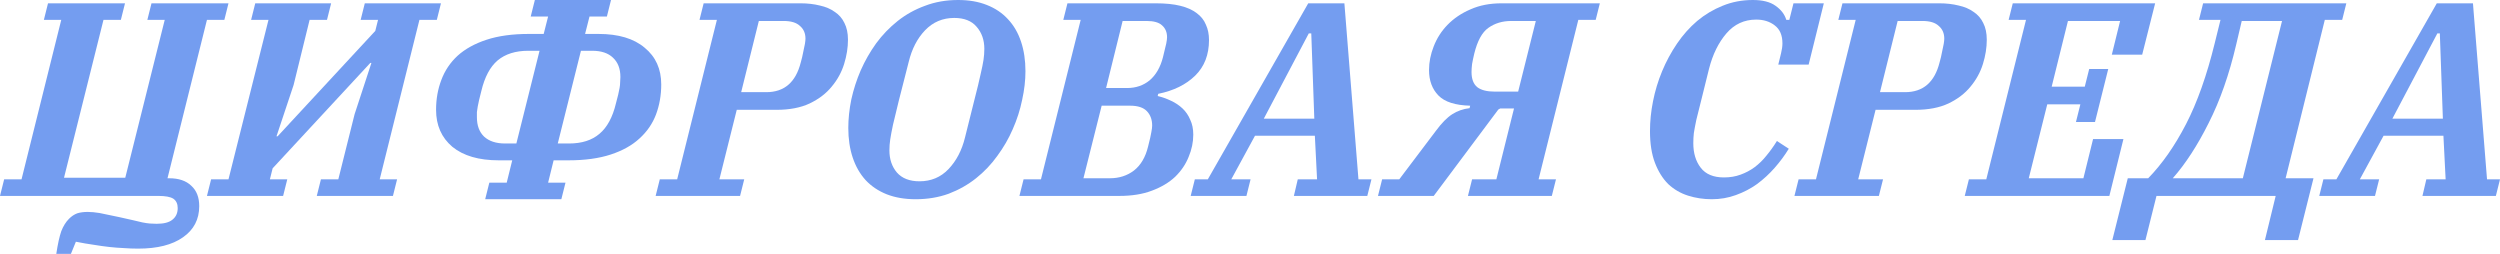 <?xml version="1.0" encoding="UTF-8"?> <svg xmlns="http://www.w3.org/2000/svg" viewBox="0 0 579.828 58.88" fill="none"><path d="M13.056 58.88C13.397 56.619 13.781 54.869 14.208 53.632C14.677 52.437 15.275 51.477 16 50.752C16.597 50.155 17.237 49.728 17.92 49.472C18.603 49.259 19.413 49.152 20.352 49.152C21.163 49.152 22.08 49.237 23.104 49.408C24.171 49.621 25.707 49.941 27.712 50.368C28.949 50.667 29.995 50.901 30.848 51.072C31.701 51.285 32.427 51.456 33.024 51.584C33.664 51.712 34.24 51.797 34.752 51.84C35.264 51.883 35.797 51.904 36.352 51.904C38.016 51.904 39.232 51.584 40 50.944C40.811 50.304 41.216 49.408 41.216 48.256C41.216 47.275 40.875 46.549 40.192 46.08C39.509 45.653 38.357 45.44 36.736 45.44H0L0.96 41.6H4.992L14.208 4.608H10.176L11.136 0.768H28.992L28.032 4.608H24L14.848 41.216H29.056L38.208 4.608H34.176L35.136 0.768H52.992L52.032 4.608H48L38.848 41.344H39.232C41.451 41.344 43.157 41.92 44.352 43.072C45.589 44.181 46.208 45.76 46.208 47.808C46.208 50.88 44.949 53.291 42.432 55.04C39.957 56.789 36.501 57.664 32.064 57.664C30.912 57.664 29.781 57.621 28.672 57.536C27.605 57.493 26.496 57.408 25.344 57.28C24.192 57.152 22.976 56.981 21.696 56.768C20.459 56.597 19.093 56.363 17.6 56.064L16.448 58.88H13.056Z" fill="#749DF0"></path><path d="M48.96 41.6H52.992L62.272 4.608H58.24L59.2 0.768H76.8L75.84 4.608H71.808L68.096 19.712L64.128 31.616H64.384L87.04 7.168L87.68 4.608H83.648L84.608 0.768H102.272L101.312 4.608H97.28L88.064 41.6H92.096L91.136 45.44H73.472L74.432 41.6H78.464L82.24 26.496L86.144 14.592H85.888L63.232 39.04L62.592 41.6H66.624L65.664 45.44H48L48.96 41.6Z" fill="#749DF0"></path><path d="M113.49 42.368H117.522L118.802 37.184H115.666C111.058 37.184 107.474 36.139 104.914 34.048C102.397 31.915 101.138 29.056 101.138 25.472C101.138 22.997 101.543 20.693 102.354 18.56C103.165 16.384 104.423 14.507 106.13 12.928C107.879 11.349 110.119 10.112 112.85 9.216C115.581 8.32 118.845 7.872 122.642 7.872H126.098L127.122 3.84H123.09L124.05 0H141.714L140.754 3.84H136.722L135.698 7.872H138.834C143.442 7.872 147.005 8.939 149.522 11.072C152.082 13.163 153.362 16 153.362 19.584C153.362 22.059 152.957 24.384 152.146 26.56C151.335 28.693 150.055 30.549 148.306 32.128C146.599 33.707 144.381 34.944 141.65 35.84C138.919 36.736 135.655 37.184 131.858 37.184H128.402L127.122 42.368H131.154L130.194 46.208H112.53L113.49 42.368ZM125.138 11.776H122.514C119.57 11.776 117.202 12.523 115.41 14.016C113.661 15.509 112.402 17.877 111.634 21.12C111.421 21.888 111.25 22.571 111.122 23.168C110.994 23.723 110.887 24.235 110.802 24.704C110.717 25.131 110.653 25.557 110.61 25.984C110.61 26.368 110.61 26.773 110.61 27.2C110.61 29.12 111.165 30.613 112.274 31.68C113.426 32.747 115.047 33.28 117.138 33.28H119.762L125.138 11.776ZM131.986 33.28C134.93 33.28 137.277 32.533 139.026 31.04C140.818 29.547 142.098 27.179 142.866 23.936C143.079 23.168 143.25 22.507 143.378 21.952C143.506 21.355 143.613 20.843 143.698 20.416C143.783 19.947 143.826 19.52 143.826 19.136C143.869 18.709 143.89 18.283 143.89 17.856C143.89 15.936 143.314 14.443 142.162 13.376C141.053 12.309 139.453 11.776 137.362 11.776H134.738L129.362 33.28H131.986Z" fill="#749DF0"></path><path d="M153.023 41.6H157.055L166.271 4.608H162.239L163.198 0.768H185.663C187.284 0.768 188.777 0.939 190.142 1.28C191.508 1.579 192.66 2.069 193.598 2.752C194.58 3.392 195.326 4.245 195.839 5.312C196.393 6.379 196.671 7.68 196.671 9.216C196.671 11.051 196.372 12.928 195.775 14.848C195.177 16.768 194.217 18.517 192.894 20.096C191.615 21.675 189.908 22.976 187.774 24C185.684 24.981 183.124 25.472 180.094 25.472H170.878L166.846 41.6H172.606L171.646 45.44H152.063L153.023 41.6ZM171.902 21.376H177.726C181.908 21.376 184.574 19.072 185.727 14.464C185.812 14.165 185.918 13.76 186.046 13.248C186.174 12.736 186.281 12.224 186.367 11.712C186.495 11.157 186.601 10.645 186.687 10.176C186.772 9.664 186.814 9.259 186.814 8.96C186.814 7.723 186.388 6.741 185.535 6.016C184.724 5.248 183.465 4.864 181.758 4.864H175.998L171.902 21.376Z" fill="#749DF0"></path><path d="M213.259 42.048C215.947 42.048 218.186 41.109 219.979 39.232C221.813 37.312 223.093 34.859 223.818 31.872C224.757 28.16 225.504 25.173 226.059 22.912C226.656 20.608 227.104 18.752 227.402 17.344C227.744 15.893 227.978 14.741 228.106 13.888C228.234 13.035 228.298 12.181 228.298 11.328C228.298 9.28 227.701 7.573 226.506 6.208C225.355 4.843 223.627 4.16 221.322 4.16C218.635 4.16 216.373 5.12 214.538 7.04C212.747 8.917 211.488 11.349 210.763 14.336C209.824 18.048 209.056 21.056 208.459 23.36C207.904 25.621 207.456 27.477 207.114 28.928C206.816 30.336 206.603 31.467 206.475 32.32C206.346 33.173 206.282 34.027 206.282 34.88C206.282 36.928 206.859 38.635 208.01 40C209.205 41.365 210.955 42.048 213.259 42.048ZM212.363 46.208C209.845 46.208 207.605 45.824 205.643 45.056C203.722 44.288 202.101 43.2 200.779 41.792C199.456 40.341 198.453 38.592 197.77 36.544C197.088 34.496 196.747 32.213 196.747 29.696C196.747 27.563 196.981 25.344 197.451 23.04C197.962 20.736 198.688 18.496 199.626 16.32C200.608 14.101 201.803 12.011 203.211 10.048C204.661 8.085 206.325 6.357 208.203 4.864C210.08 3.371 212.192 2.197 214.538 1.344C216.885 0.448 219.445 0 222.218 0C224.736 0 226.955 0.384 228.874 1.152C230.837 1.92 232.48 3.029 233.802 4.48C235.125 5.888 236.128 7.616 236.811 9.664C237.493 11.712 237.835 13.995 237.835 16.512C237.835 18.645 237.578 20.864 237.067 23.168C236.597 25.472 235.872 27.733 234.89 29.952C233.952 32.128 232.757 34.197 231.306 36.16C229.898 38.123 228.256 39.851 226.378 41.344C224.501 42.837 222.389 44.032 220.043 44.928C217.696 45.781 215.136 46.208 212.363 46.208Z" fill="#749DF0"></path><path d="M237.397 41.6H241.429L250.645 4.608H246.613L247.573 0.768H268.053C270.315 0.768 272.214 0.96 273.749 1.344C275.328 1.728 276.608 2.304 277.59 3.072C278.57 3.797 279.274 4.693 279.702 5.76C280.172 6.784 280.407 7.957 280.407 9.28C280.407 12.693 279.339 15.445 277.205 17.536C275.073 19.627 272.214 21.035 268.63 21.76L268.503 22.272C269.567 22.528 270.592 22.891 271.574 23.36C272.596 23.829 273.494 24.427 274.261 25.152C275.031 25.877 275.628 26.752 276.053 27.776C276.523 28.757 276.758 29.909 276.758 31.232C276.758 32.981 276.395 34.709 275.671 36.416C274.986 38.123 273.941 39.659 272.534 41.024C271.124 42.347 269.332 43.413 267.158 44.224C265.024 45.035 262.507 45.44 259.605 45.44H236.437L237.397 41.6ZM251.285 41.344H257.428C259.563 41.344 261.42 40.747 262.997 39.552C264.576 38.315 265.664 36.48 266.261 34.048C266.688 32.384 266.943 31.253 267.031 30.656C267.158 30.016 267.221 29.504 267.221 29.12C267.221 27.755 266.816 26.645 266.006 25.792C265.194 24.939 263.894 24.512 262.102 24.512H255.509L251.285 41.344ZM256.534 20.416H261.397C263.447 20.416 265.194 19.819 266.646 18.624C268.095 17.387 269.12 15.616 269.717 13.312C270.102 11.776 270.357 10.709 270.485 10.112C270.615 9.472 270.677 8.981 270.677 8.64C270.677 7.488 270.295 6.571 269.525 5.888C268.8 5.205 267.605 4.864 265.941 4.864H260.373L256.534 20.416Z" fill="#749DF0"></path><path d="M277.118 41.6H280.127L303.422 0.768H311.805L315.069 41.6H318.078L317.118 45.44H300.093L300.991 41.6H305.469L304.957 31.488H291.068L285.565 41.6H290.046L289.087 45.44H276.158L277.118 41.6ZM293.118 27.52H304.829L304.125 7.744H303.55L293.118 27.52Z" fill="#749DF0"></path><path d="M320.557 41.6H324.524L333.036 30.336C334.358 28.544 335.618 27.264 336.812 26.496C338.007 25.728 339.352 25.259 340.844 25.088L340.974 24.512C337.517 24.427 335.063 23.637 333.613 22.144C332.161 20.651 331.436 18.688 331.436 16.256C331.436 14.421 331.799 12.587 332.524 10.752C333.251 8.875 334.316 7.211 335.725 5.76C337.175 4.267 338.947 3.072 341.036 2.176C343.128 1.237 345.537 0.768 348.269 0.768H371.052L370.092 4.608H366.061L356.844 41.6H360.878L359.916 45.44H340.461L341.421 41.6H347.052L351.148 25.152H347.949L347.502 25.408L332.524 45.44H319.597L320.557 41.6ZM356.204 4.864H350.508C348.461 4.864 346.689 5.397 345.197 6.464C343.745 7.488 342.658 9.472 341.933 12.416C341.718 13.312 341.548 14.123 341.421 14.848C341.336 15.573 341.294 16.192 341.294 16.704C341.294 18.325 341.741 19.499 342.636 20.224C343.533 20.907 344.877 21.248 346.669 21.248H352.108L356.204 4.864Z" fill="#749DF0"></path><path d="M397.019 46.208C395.098 46.208 393.263 45.931 391.514 45.376C389.764 44.821 388.23 43.925 386.907 42.688C385.625 41.408 384.603 39.765 383.833 37.76C383.066 35.755 382.684 33.301 382.684 30.4C382.684 28.139 382.916 25.835 383.386 23.488C383.856 21.099 384.561 18.773 385.498 16.512C386.438 14.251 387.59 12.117 388.954 10.112C390.319 8.107 391.876 6.357 393.625 4.864C395.417 3.371 397.382 2.197 399.514 1.344C401.691 0.448 404.037 0 406.554 0C408.816 0 410.565 0.448 411.803 1.344C413.082 2.24 413.914 3.328 414.299 4.608H415.002L415.961 0.768H423.002L419.483 14.976H412.442L413.082 12.352C413.295 11.499 413.402 10.731 413.402 10.048C413.402 8.171 412.805 6.784 411.61 5.888C410.458 4.992 409.028 4.544 407.321 4.544C404.55 4.544 402.245 5.611 400.411 7.744C398.577 9.877 397.232 12.608 396.38 15.936C395.652 18.88 395.055 21.291 394.588 23.168C394.118 25.003 393.733 26.539 393.436 27.776C393.178 29.013 392.986 30.037 392.858 30.848C392.773 31.616 392.731 32.405 392.731 33.216C392.731 35.52 393.306 37.419 394.458 38.912C395.61 40.405 397.402 41.152 399.834 41.152C401.243 41.152 402.523 40.939 403.675 40.512C404.87 40.085 405.957 39.509 406.939 38.784C407.964 38.016 408.881 37.12 409.691 36.096C410.543 35.072 411.355 33.941 412.122 32.704L414.874 34.496C413.937 36.032 412.847 37.504 411.61 38.912C410.373 40.32 409.008 41.579 407.514 42.688C406.022 43.755 404.377 44.608 402.585 45.248C400.838 45.888 398.981 46.208 397.019 46.208Z" fill="#749DF0"></path><path d="M417.148 41.6H421.18L430.395 4.608H426.363L427.323 0.768H449.786C451.408 0.768 452.903 0.939 454.267 1.28C455.632 1.579 456.784 2.069 457.724 2.752C458.704 3.392 459.451 4.245 459.963 5.312C460.518 6.379 460.796 7.68 460.796 9.216C460.796 11.051 460.496 12.928 459.898 14.848C459.301 16.768 458.341 18.517 457.019 20.096C455.74 21.675 454.033 22.976 451.901 24C449.809 24.981 447.25 25.472 444.22 25.472H435.003L430.972 41.6H436.733L435.77 45.44H416.186L417.148 41.6ZM436.028 21.376H441.851C446.032 21.376 448.699 19.072 449.851 14.464C449.936 14.165 450.044 13.76 450.171 13.248C450.299 12.736 450.406 12.224 450.491 11.712C450.619 11.157 450.726 10.645 450.811 10.176C450.896 9.664 450.938 9.259 450.938 8.96C450.938 7.723 450.514 6.741 449.659 6.016C448.849 5.248 447.589 4.864 445.882 4.864H440.124L436.028 21.376Z" fill="#749DF0"></path><path d="M456.647 41.6H460.681L469.895 4.608H465.864L466.824 0.768H499.846L496.84 12.672H489.799L491.719 4.864H479.622L475.849 20.096H483.526L484.551 16H488.967L485.896 28.288H481.479L482.504 24.192H474.824L470.535 41.344H483.206L485.448 32.256H492.489L489.225 45.44H455.687L456.647 41.6Z" fill="#749DF0"></path><path d="M493.498 41.344H498.234C501.476 38.016 504.4 33.835 507.002 28.8C509.606 23.765 511.823 17.515 513.657 10.048L515.002 4.608H510.011L510.971 0.768H544.186L543.226 4.608H539.195L530.107 41.344H536.57L532.987 55.68H525.306L527.803 45.44H500.154L497.595 55.68H489.914L493.498 41.344ZM520.185 41.344L529.275 4.864H519.93L518.651 10.304C517.029 17.259 514.897 23.339 512.25 28.544C509.648 33.749 506.874 38.016 503.93 41.344H520.185Z" fill="#749DF0"></path><path d="M538.867 41.6H541.876L565.172 0.768H573.555L576.819 41.6H579.828L578.868 45.44H561.843L562.74 41.6H567.219L566.707 31.488H552.821L547.315 41.6H551.796L550.836 45.44H537.908L538.867 41.6ZM554.868 27.52H566.579L565.874 7.744H565.299L554.868 27.52Z" fill="#749DF0"></path></svg> 